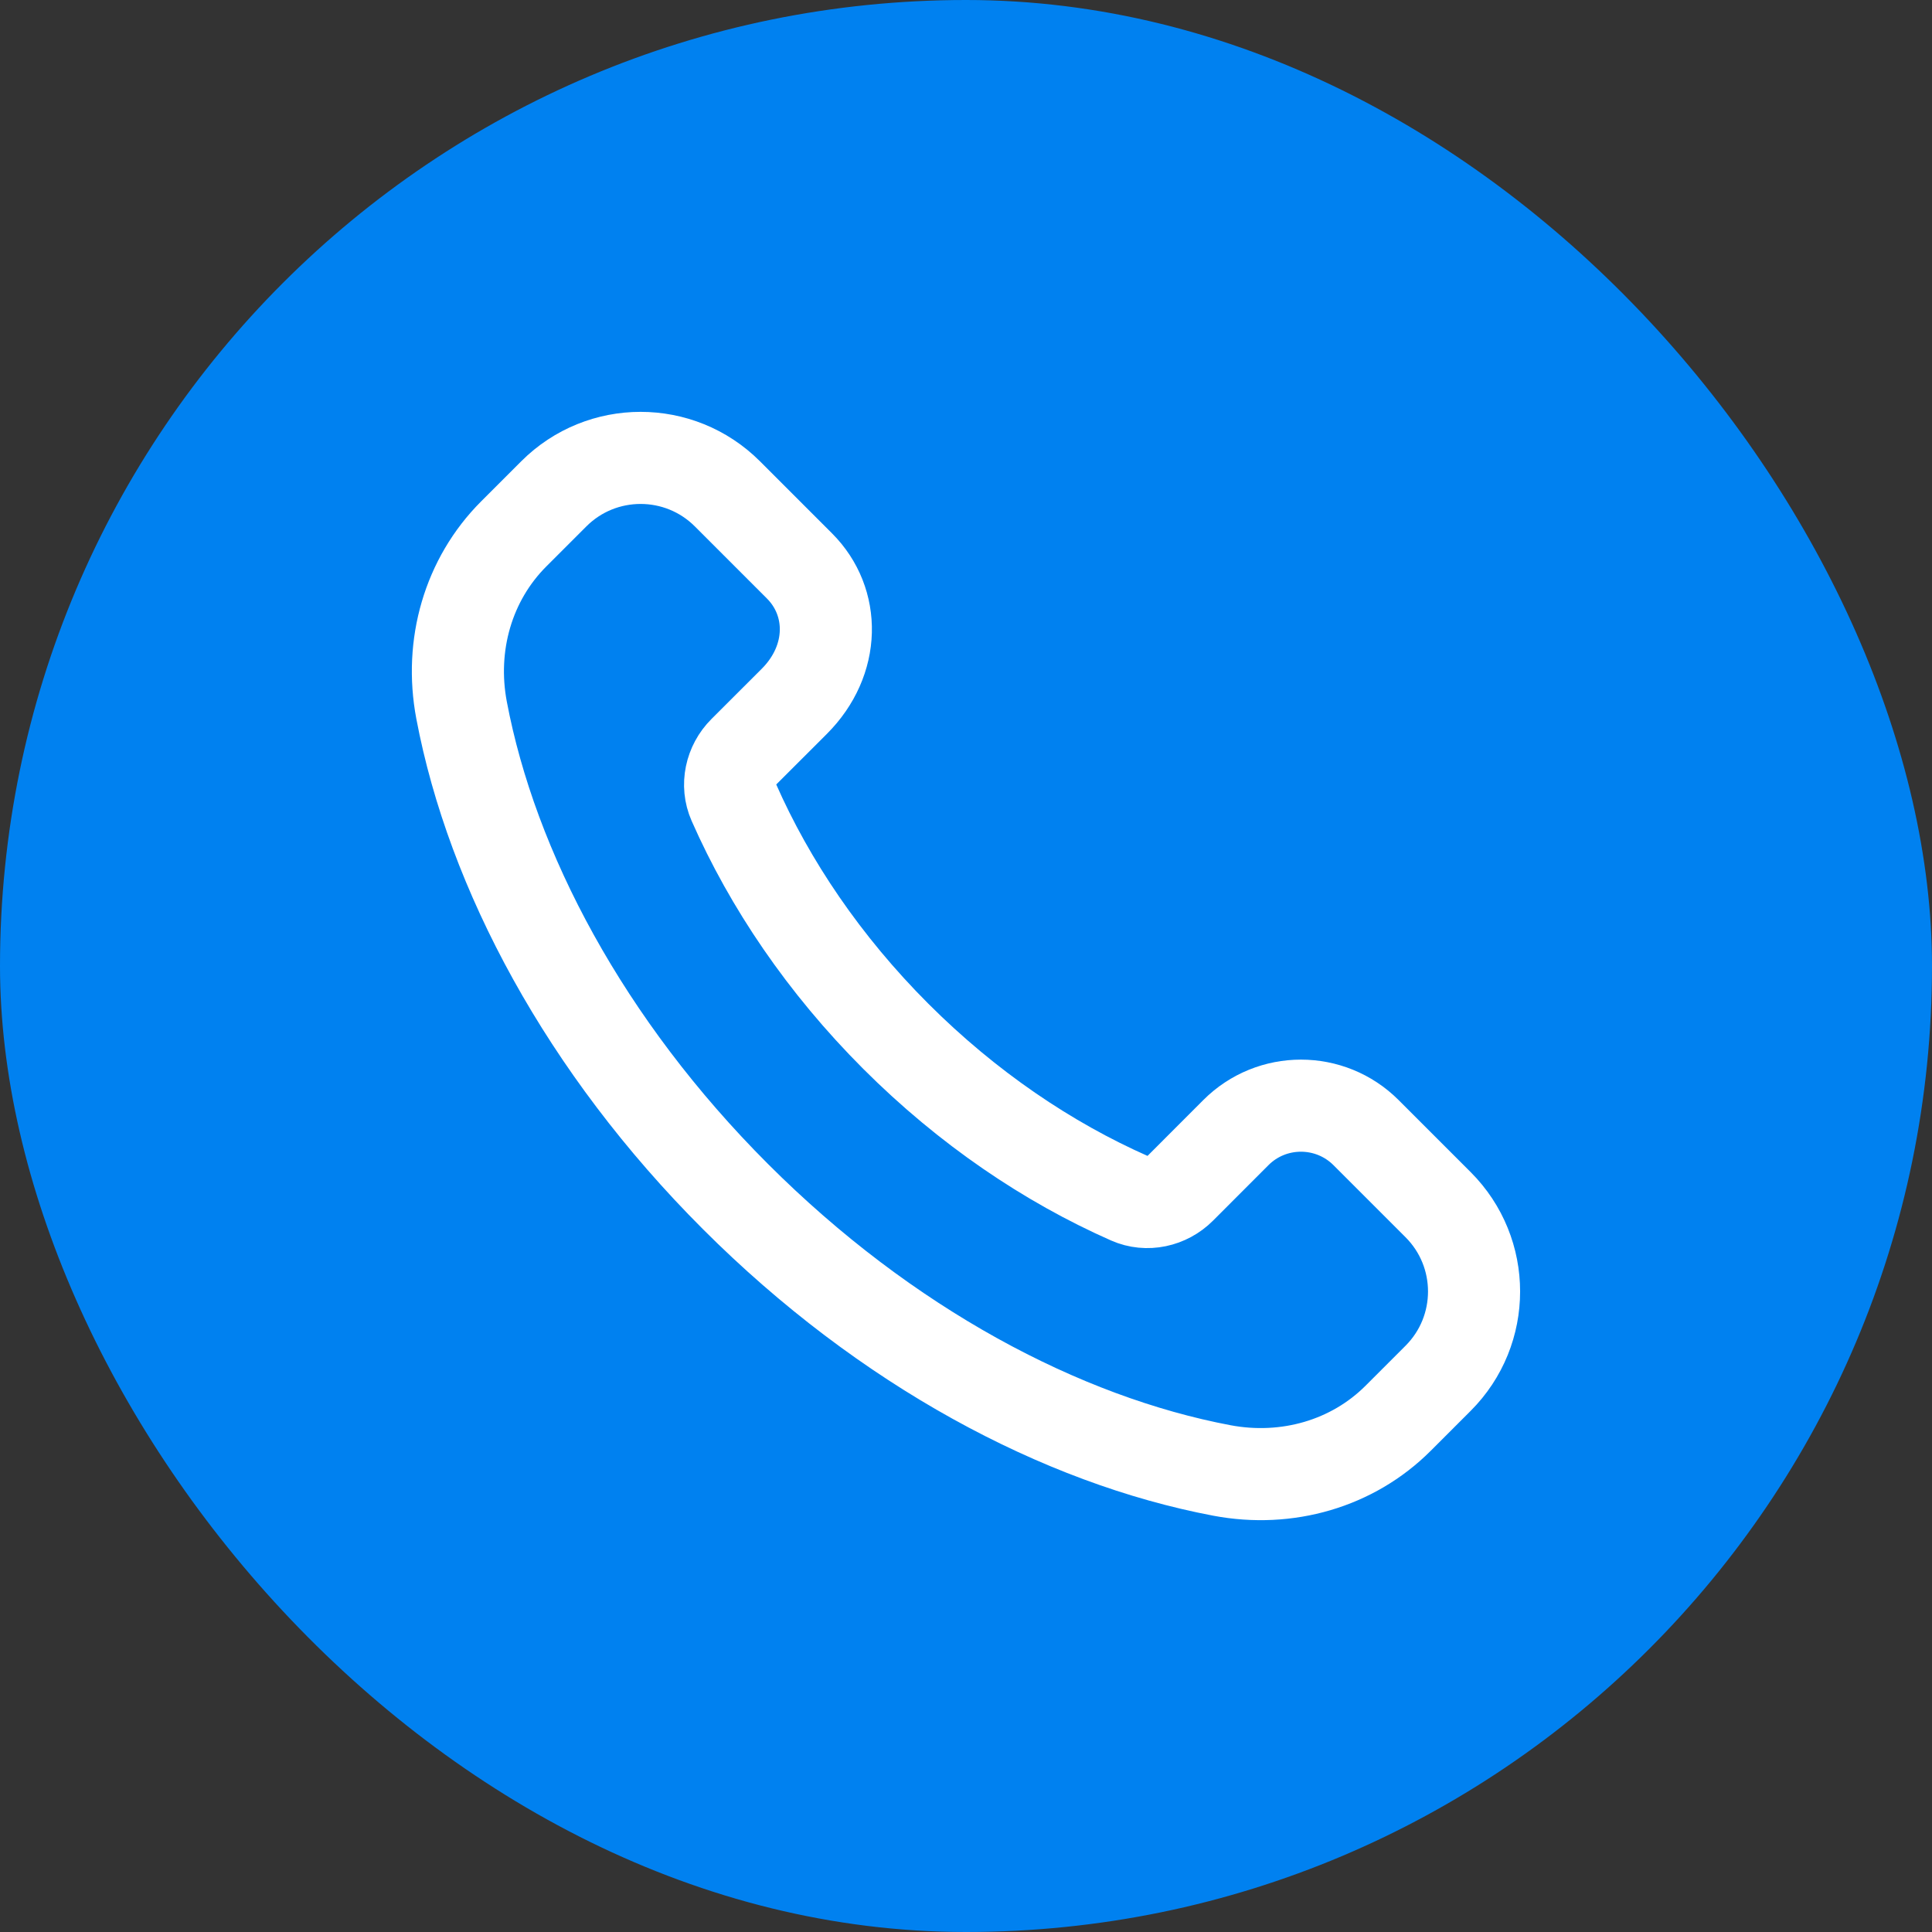 <?xml version="1.0" encoding="UTF-8"?> <svg xmlns="http://www.w3.org/2000/svg" width="118" height="118" viewBox="0 0 118 118" fill="none"><rect x="0" y="0" width="118" height="118" fill="#333333" stroke="none"/><rect width="118" height="118" rx="59" fill="#0081F0"></rect><path fill-rule="evenodd" clip-rule="evenodd" d="M54.71 63.291C50.323 58.903 47.015 53.991 44.818 49.007C44.353 47.953 44.626 46.72 45.44 45.906L48.511 42.838C51.028 40.322 51.028 36.763 48.83 34.566L44.428 30.163C41.499 27.235 36.751 27.235 33.823 30.163L31.378 32.608C28.599 35.387 27.44 39.396 28.19 43.371C30.043 53.17 35.735 63.898 44.919 73.082C54.103 82.266 64.831 87.958 74.63 89.811C78.605 90.561 82.614 89.402 85.393 86.623L87.834 84.182C90.763 81.253 90.763 76.506 87.834 73.577L83.435 69.178C81.238 66.981 77.675 66.981 75.481 69.178L72.095 72.568C71.281 73.382 70.048 73.656 68.994 73.191C64.01 70.99 59.098 67.678 54.71 63.291Z" stroke="white" stroke-width="5.625" stroke-linecap="round" stroke-linejoin="round"></path></svg> 